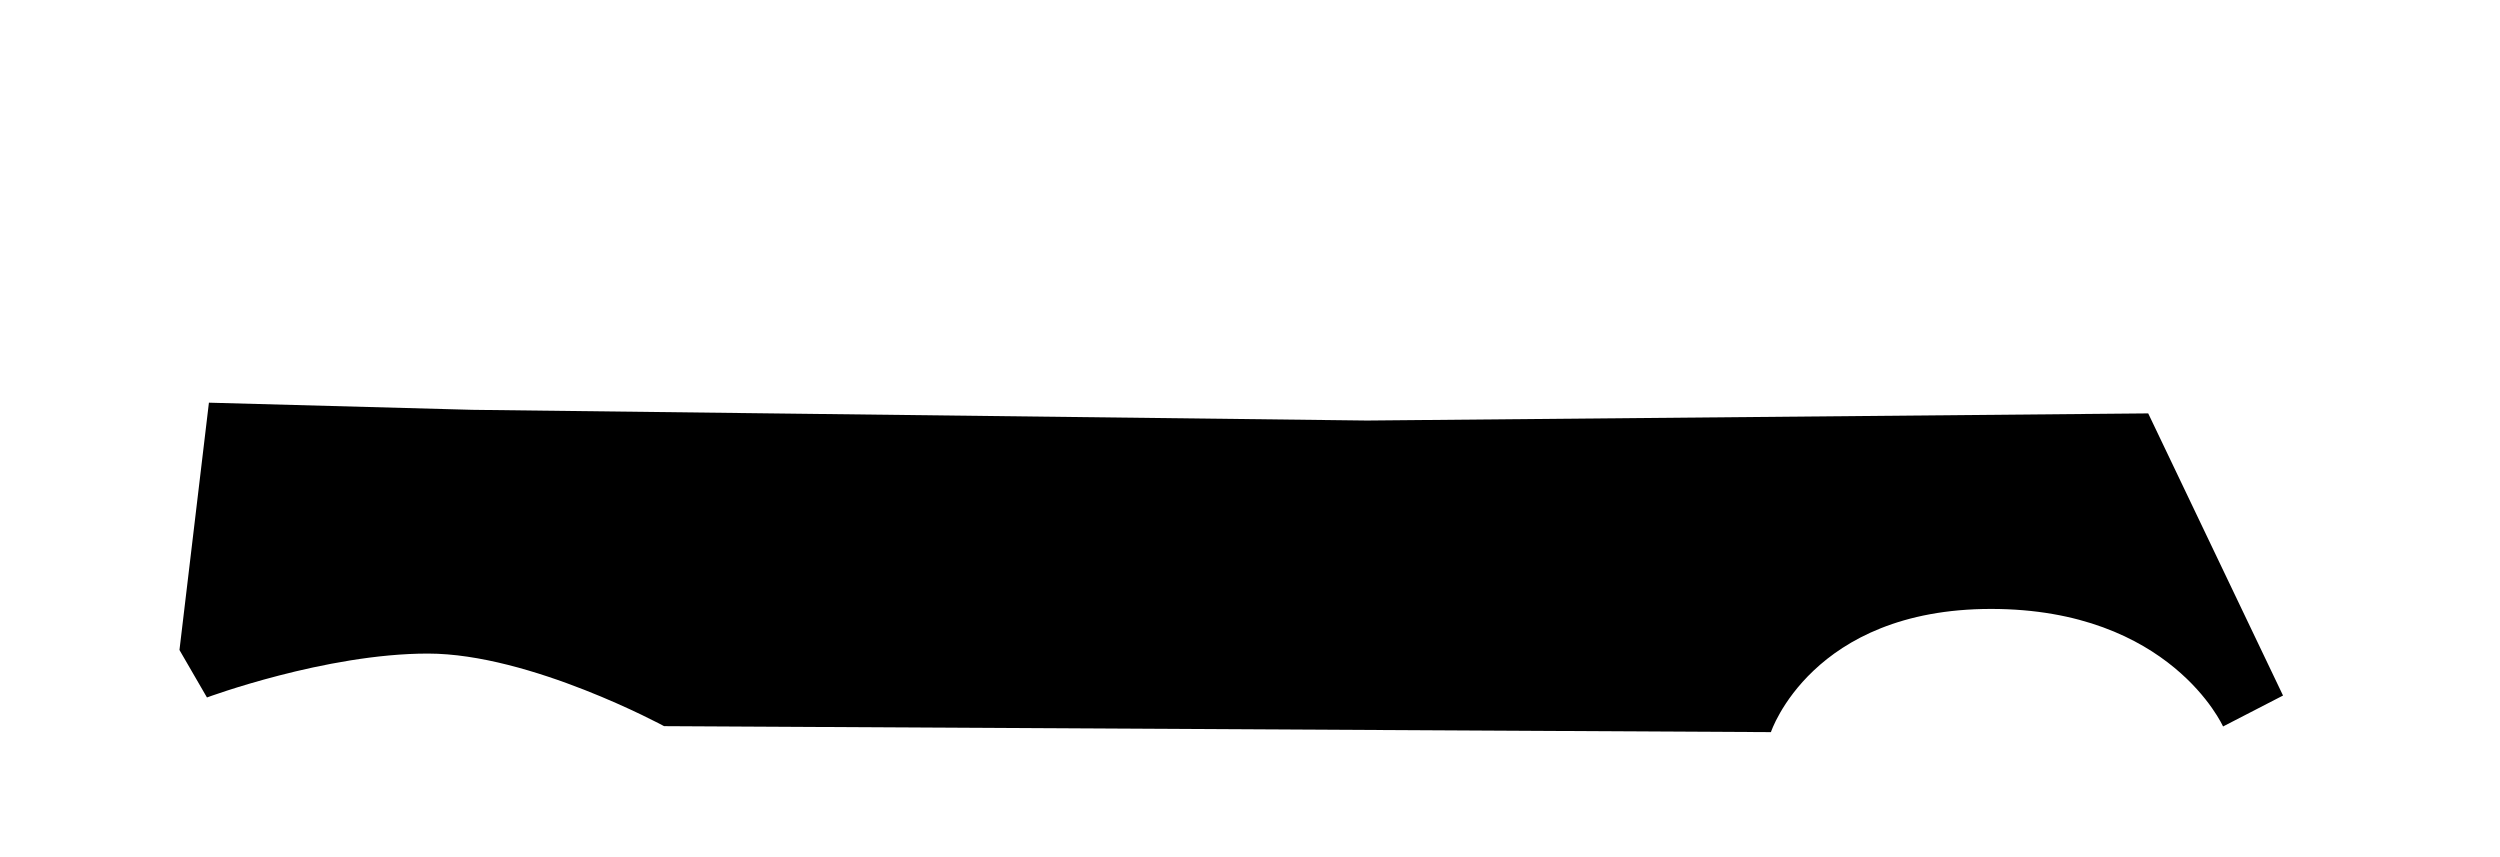 <?xml version="1.0" encoding="utf-8"?>
<!-- Generator: Adobe Illustrator 15.0.2, SVG Export Plug-In . SVG Version: 6.00 Build 0)  -->
<!DOCTYPE svg PUBLIC "-//W3C//DTD SVG 1.1//EN" "http://www.w3.org/Graphics/SVG/1.1/DTD/svg11.dtd">
<svg version="1.1" id="Layer_1" xmlns="http://www.w3.org/2000/svg" xmlns:xlink="http://www.w3.org/1999/xlink" x="0px" y="0px"
	 width="350px" height="120px" viewBox="0 0 350 120" enable-background="new 0 0 350 120" xml:space="preserve">
<path fill-rule="evenodd" clip-rule="evenodd" d="M28.974,97.645c0,0,16.596-6.145,30.936-6.145s33.062,10.161,33.062,10.161
	l154.956,0.837c0,0,5.696-17.248,30.821-17.248s32.479,16.456,32.479,16.456l8.396-4.331l-18.875-39.5l-109.375,1l-125.25-1.5
	l-36.875-1L25.125,91L28.974,97.645z"/>
<path fill-rule="evenodd" clip-rule="evenodd" fill="none" stroke="#000000" stroke-miterlimit="10" d="M310.125,103.625"/>
</svg>
